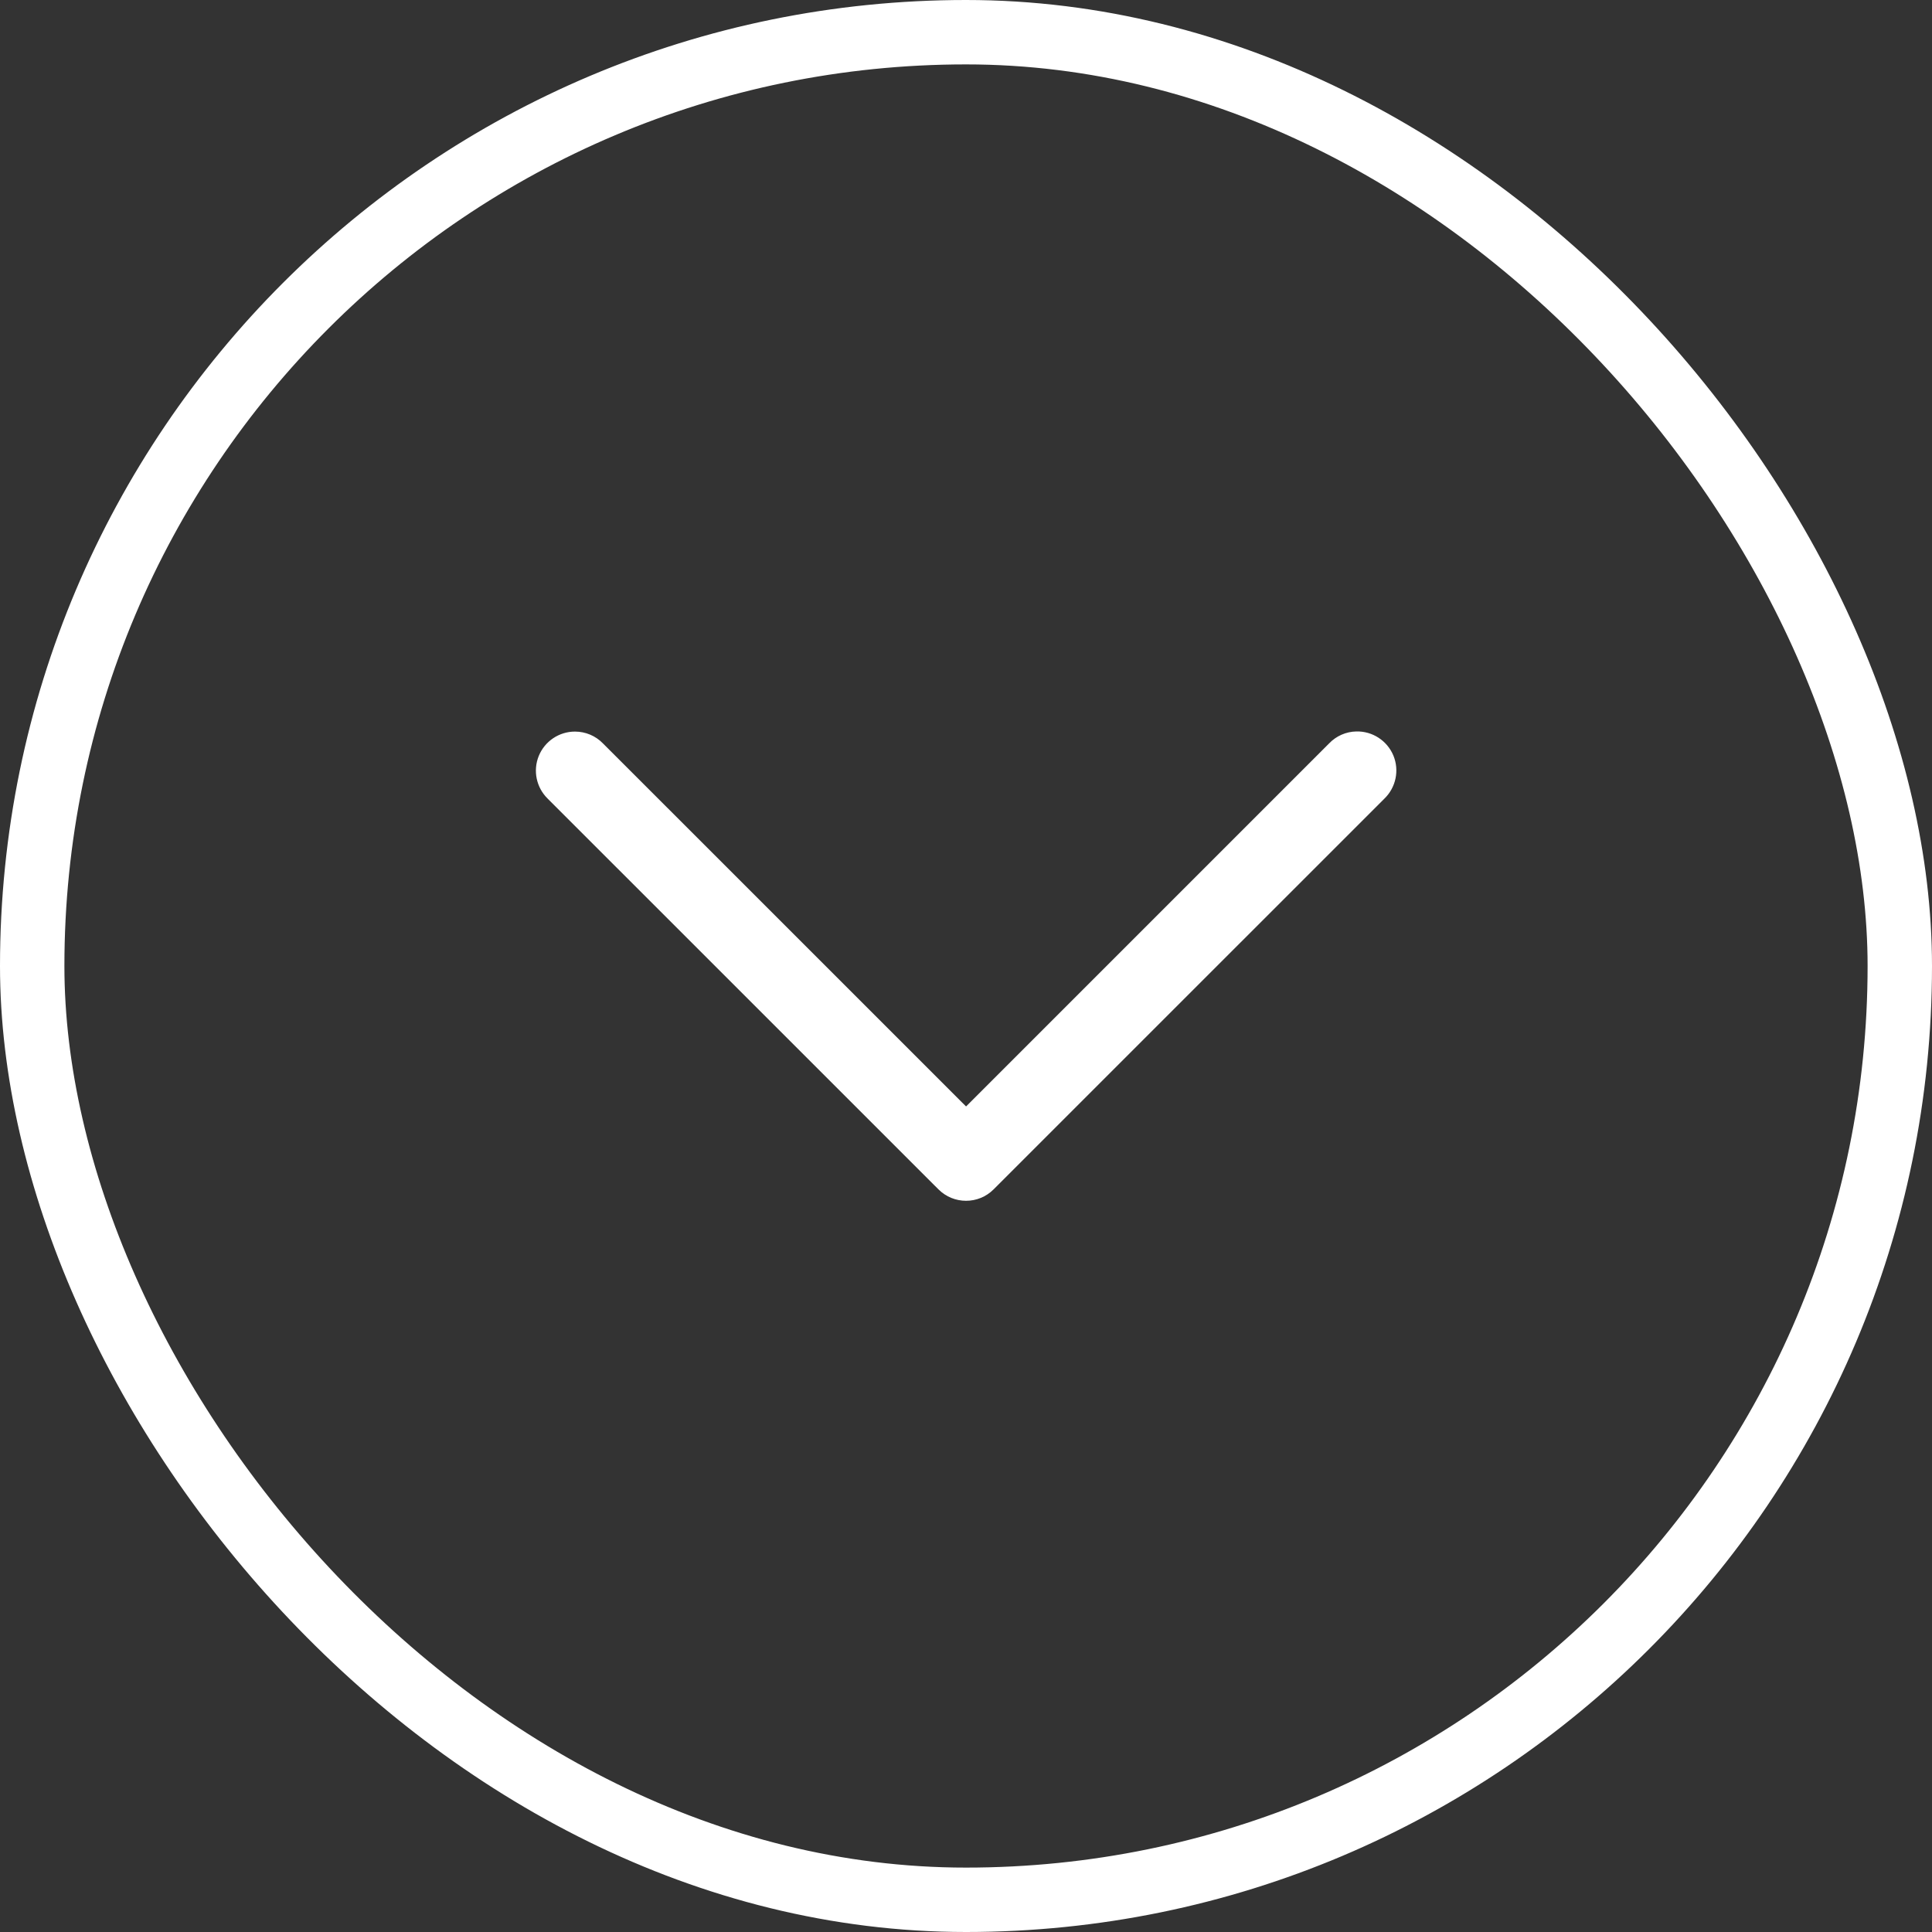 <svg width="30" height="30" viewBox="0 0 30 30" fill="none" xmlns="http://www.w3.org/2000/svg">
<rect x="0" y="0" width="30" height="30" fill="#333333" stroke="none"/>
<rect x="0.5" y="0.5" width="29" height="29" rx="14.5" stroke="white"/>
<g clip-path="url(#clip0_469_31)">
<path d="M21.061 11.358C20.901 11.361 20.749 11.428 20.638 11.544L15.001 17.181L9.363 11.544C9.249 11.426 9.092 11.36 8.928 11.36C8.681 11.36 8.459 11.51 8.366 11.738C8.273 11.967 8.328 12.229 8.505 12.402L14.572 18.468C14.809 18.705 15.193 18.705 15.429 18.468L21.496 12.402C21.676 12.228 21.732 11.962 21.636 11.731C21.539 11.5 21.311 11.352 21.061 11.358Z" fill="white"/>
</g>
<defs>
<clipPath id="clip0_469_31">
<rect width="16" height="16" fill="white" transform="translate(7 7)"/>
</clipPath>
</defs>
</svg>
